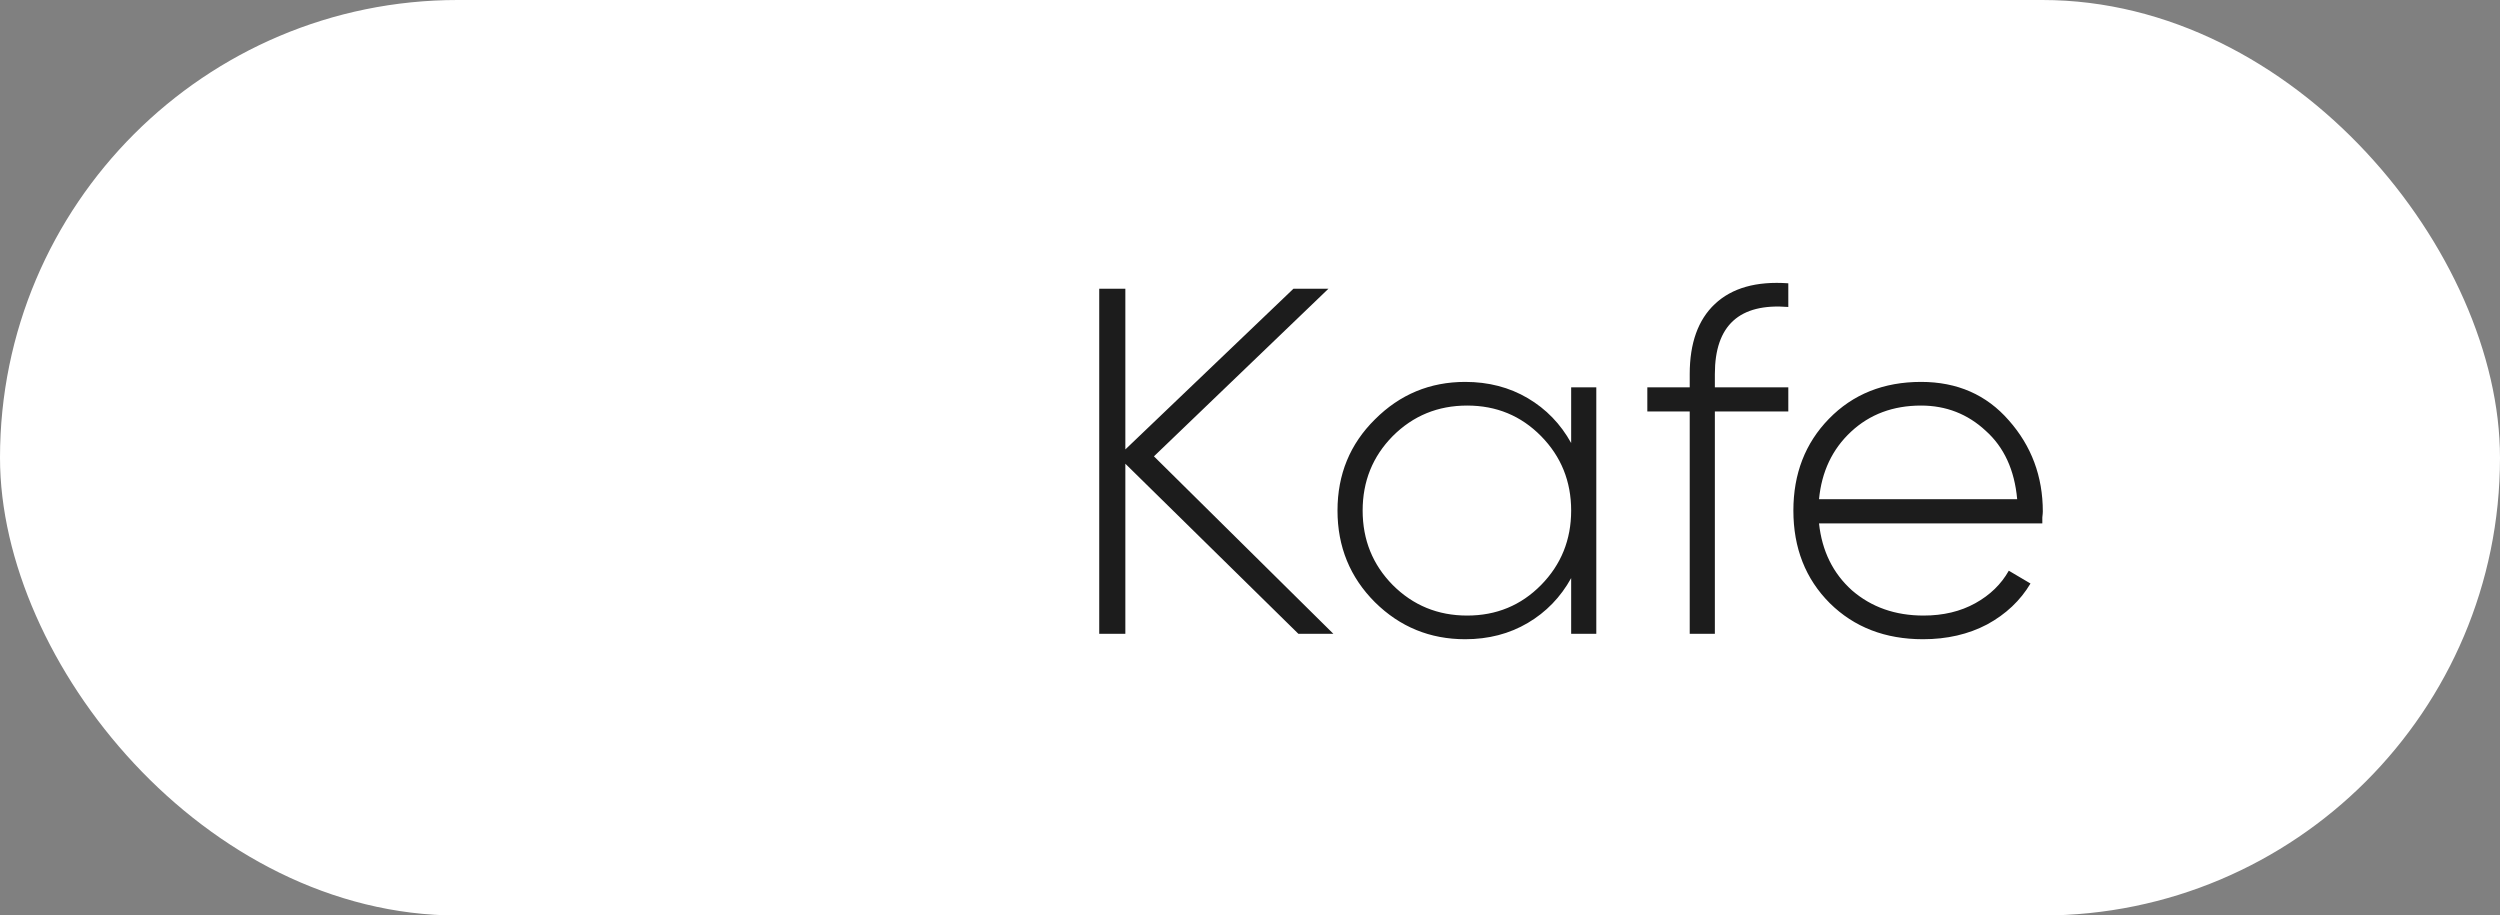<?xml version="1.0" encoding="UTF-8"?> <svg xmlns="http://www.w3.org/2000/svg" width="71" height="26" viewBox="0 0 71 26" fill="none"><rect x="0" y="0" width="71" height="26" fill="#808080" stroke="none"/> <rect width="71" height="26" rx="13" fill="white"></rect> <path d="M37.868 18H36.874L31.96 13.17V18H31.218V8.2H31.96V12.764L36.734 8.2H37.728L32.772 12.96L37.868 18ZM44.621 11H45.335V18H44.621V16.418C44.322 16.959 43.911 17.384 43.389 17.692C42.866 18 42.273 18.154 41.611 18.154C40.612 18.154 39.758 17.804 39.049 17.104C38.34 16.395 37.985 15.527 37.985 14.5C37.985 13.473 38.34 12.61 39.049 11.91C39.758 11.201 40.612 10.846 41.611 10.846C42.273 10.846 42.866 11 43.389 11.308C43.911 11.616 44.322 12.041 44.621 12.582V11ZM39.553 16.614C40.132 17.193 40.836 17.482 41.667 17.482C42.498 17.482 43.197 17.193 43.767 16.614C44.336 16.035 44.621 15.331 44.621 14.5C44.621 13.669 44.336 12.965 43.767 12.386C43.197 11.807 42.498 11.518 41.667 11.518C40.836 11.518 40.132 11.807 39.553 12.386C38.983 12.965 38.699 13.669 38.699 14.5C38.699 15.331 38.983 16.035 39.553 16.614ZM50.788 8.718C49.398 8.606 48.702 9.241 48.702 10.622V11H50.788V11.686H48.702V18H47.988V11.686H46.784V11H47.988V10.622C47.988 9.745 48.226 9.082 48.702 8.634C49.188 8.177 49.883 7.981 50.788 8.046V8.718ZM54.558 10.846C55.585 10.846 56.415 11.21 57.05 11.938C57.694 12.666 58.016 13.529 58.016 14.528C58.016 14.565 58.011 14.621 58.002 14.696C58.002 14.771 58.002 14.827 58.002 14.864H51.66C51.744 15.648 52.057 16.283 52.598 16.768C53.149 17.244 53.825 17.482 54.628 17.482C55.188 17.482 55.678 17.365 56.098 17.132C56.518 16.899 56.835 16.591 57.05 16.208L57.666 16.572C57.377 17.057 56.966 17.445 56.434 17.734C55.902 18.014 55.295 18.154 54.614 18.154C53.541 18.154 52.659 17.813 51.968 17.132C51.277 16.441 50.932 15.564 50.932 14.5C50.932 13.455 51.268 12.587 51.94 11.896C52.621 11.196 53.494 10.846 54.558 10.846ZM54.558 11.518C53.765 11.518 53.102 11.765 52.57 12.26C52.038 12.755 51.735 13.394 51.66 14.178H57.288C57.213 13.347 56.915 12.699 56.392 12.232C55.879 11.756 55.267 11.518 54.558 11.518Z" fill="#1C1C1C"></path> </svg> 